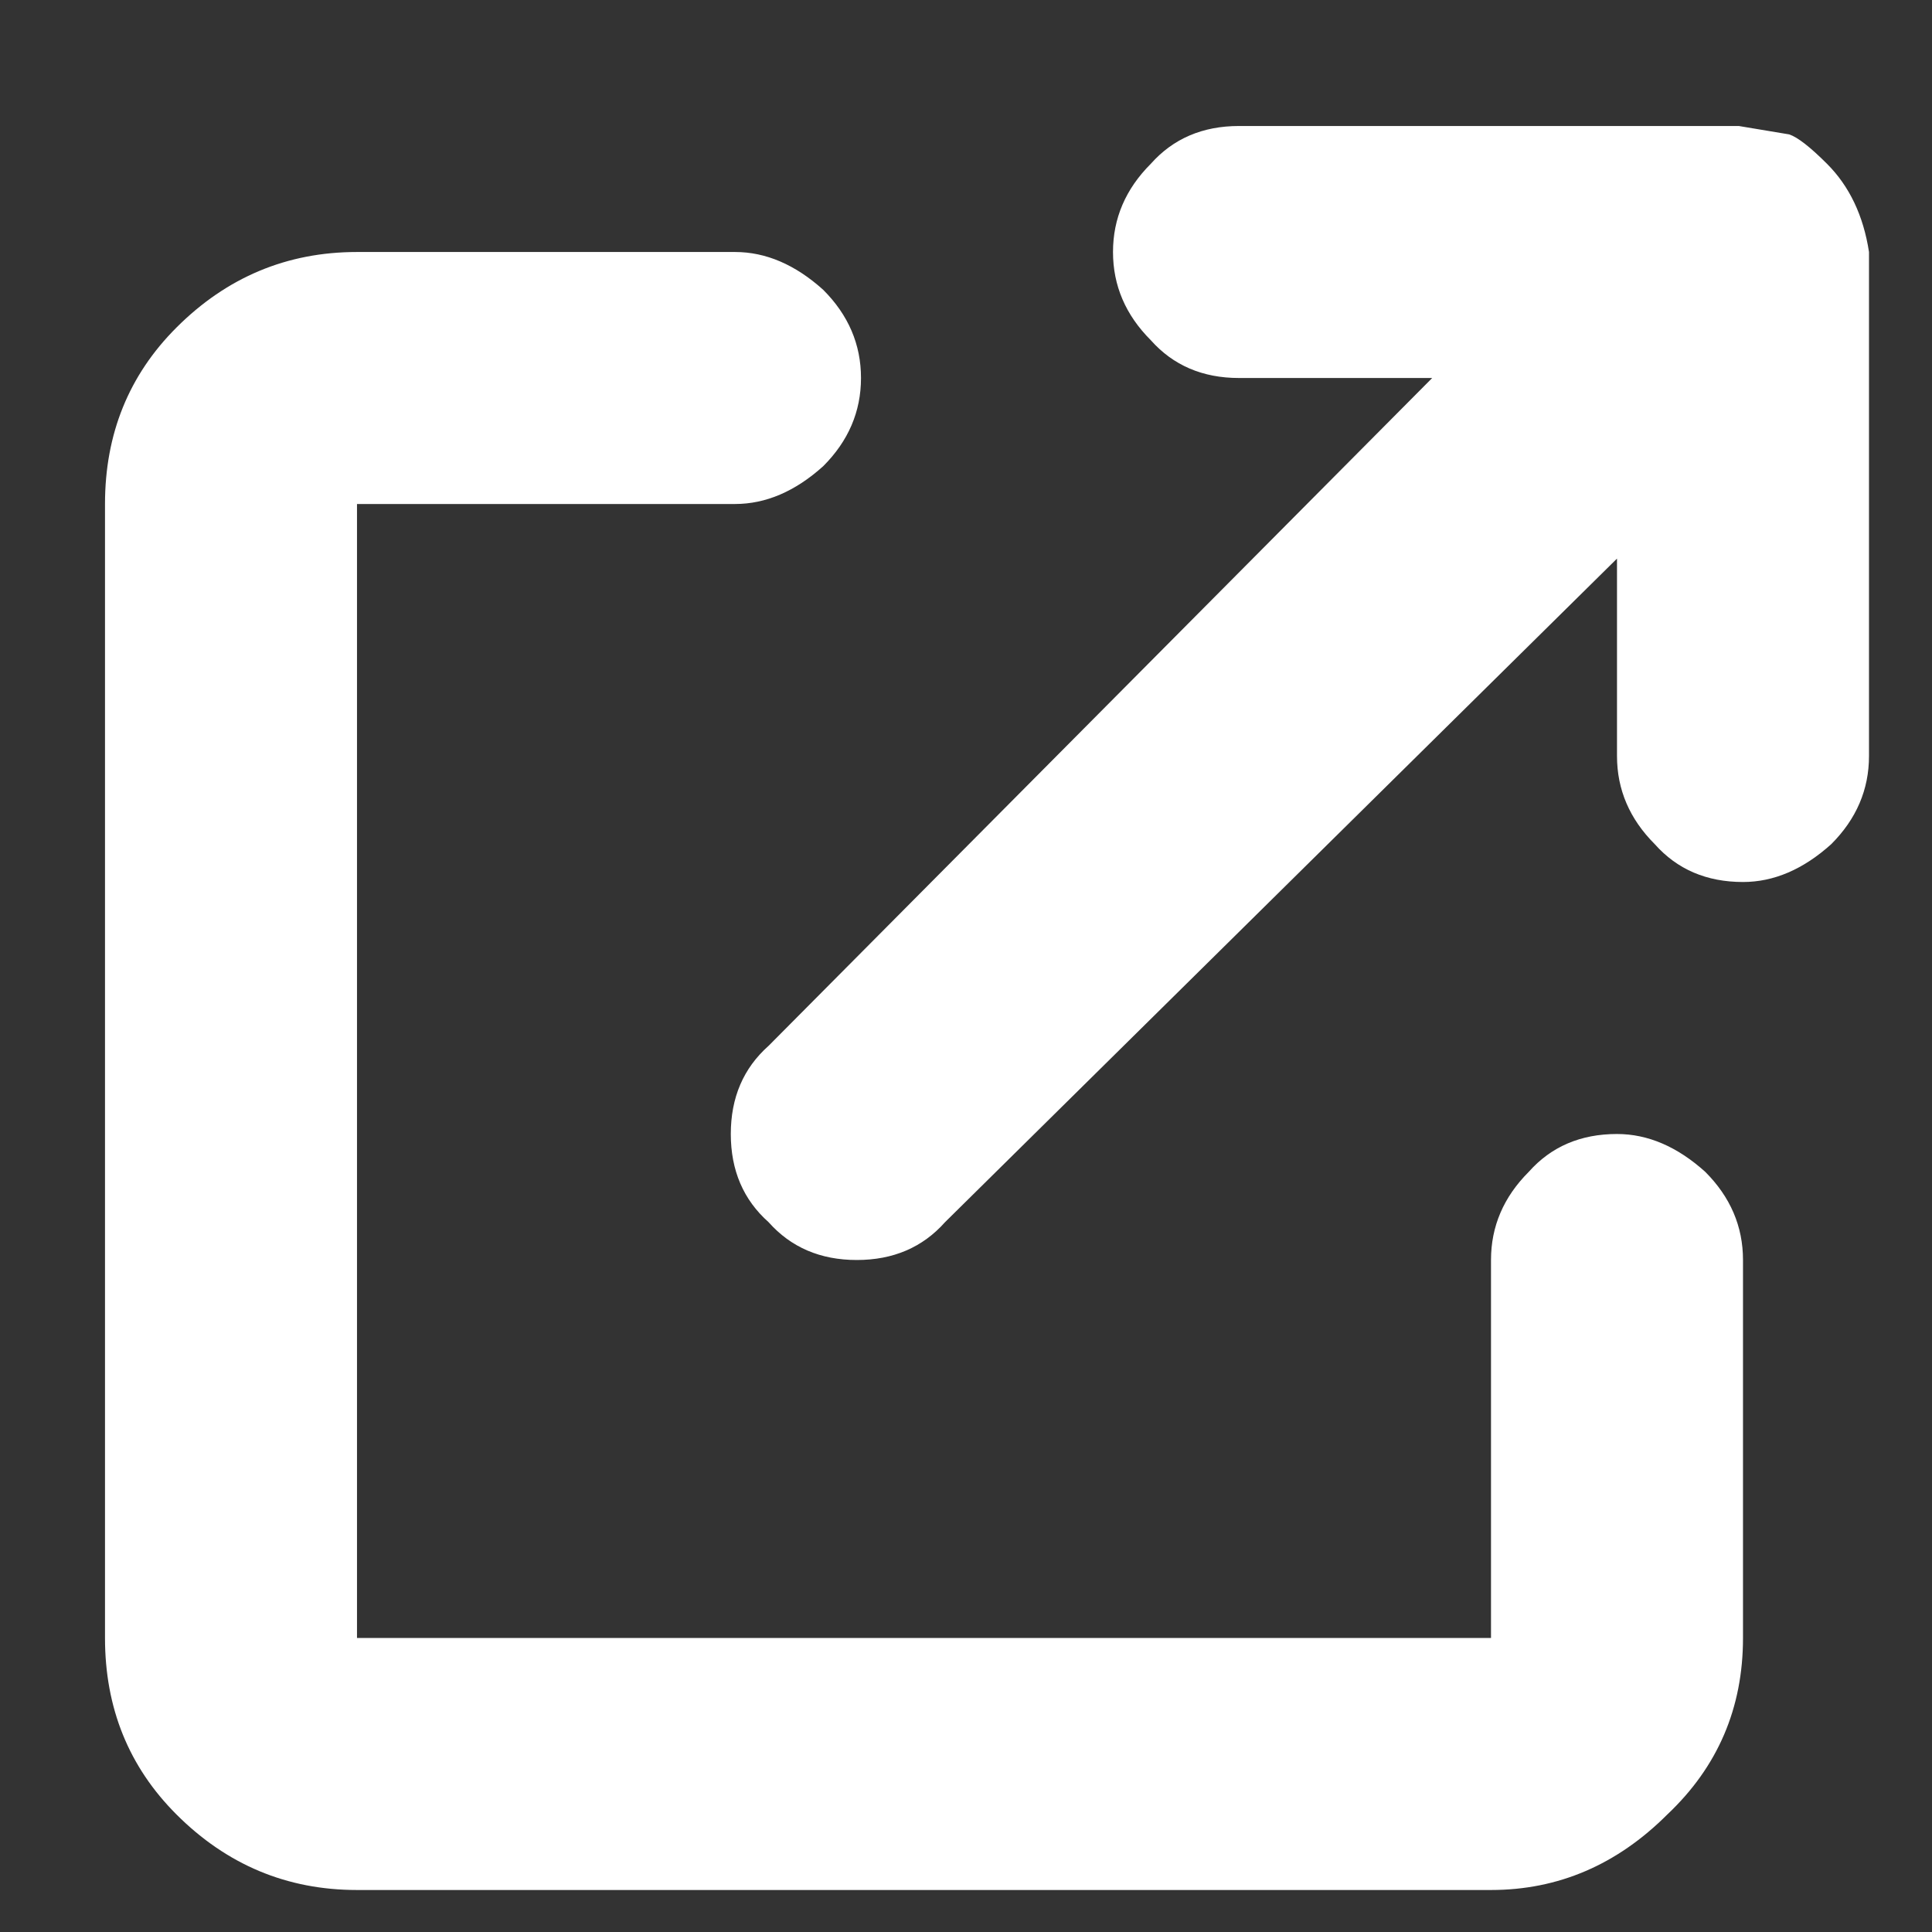 
<svg xmlns="http://www.w3.org/2000/svg" version="1.1" xmlns:xlink="http://www.w3.org/1999/xlink" preserveAspectRatio="none" x="0px" y="0px" width="23px" height="23px" viewBox="0 0 23 23">
<rect x="0" y="0" width="23" height="23" fill="#333333" stroke="none"/>
<defs>
<g id="Layer0_0_MEMBER_0_FILL">
<path fill="#FFFFFF" stroke="none" d="
M 170.85 19.55
Q 170 20.4 170 21.65
L 170 35.15
Q 170 36.4 170.85 37.25 171.75 38.15 173 38.15
L 186.5 38.15
Q 187.7 38.15 188.6 37.25 189.5 36.4 189.5 35.15
L 189.5 30.65
Q 189.5 30.05 189.05 29.6 188.55 29.15 188 29.15 187.35 29.15 186.95 29.6 186.5 30.05 186.5 30.65
L 186.5 35.15 173 35.15 173 21.65 177.5 21.65
Q 178.05 21.65 178.55 21.2 179 20.75 179 20.15 179 19.55 178.55 19.1 178.05 18.65 177.5 18.65
L 173 18.65
Q 171.75 18.65 170.85 19.55
M 190.5 17.6
Q 190.2 17.3 190.05 17.25
L 189.45 17.15 183.5 17.15
Q 182.85 17.15 182.45 17.6 182 18.05 182 18.65 182 19.25 182.45 19.7 182.85 20.15 183.5 20.15
L 185.8 20.15 177.9 28.1
Q 177.45 28.5 177.45 29.15 177.45 29.8 177.9 30.2 178.3 30.65 178.95 30.65 179.6 30.65 180 30.2
L 188 22.3 188 24.65
Q 188 25.25 188.45 25.7 188.85 26.15 189.5 26.15 190.05 26.15 190.55 25.7 191 25.25 191 24.65
L 191 18.65
Q 190.9 18 190.5 17.6 Z"/>
</g>
</defs>

<g transform="matrix( 1, 0, 0, 1, -168.75,-15.65) ">
<use xlink:href="#Layer0_0_MEMBER_0_FILL"/>
</g>
</svg>
